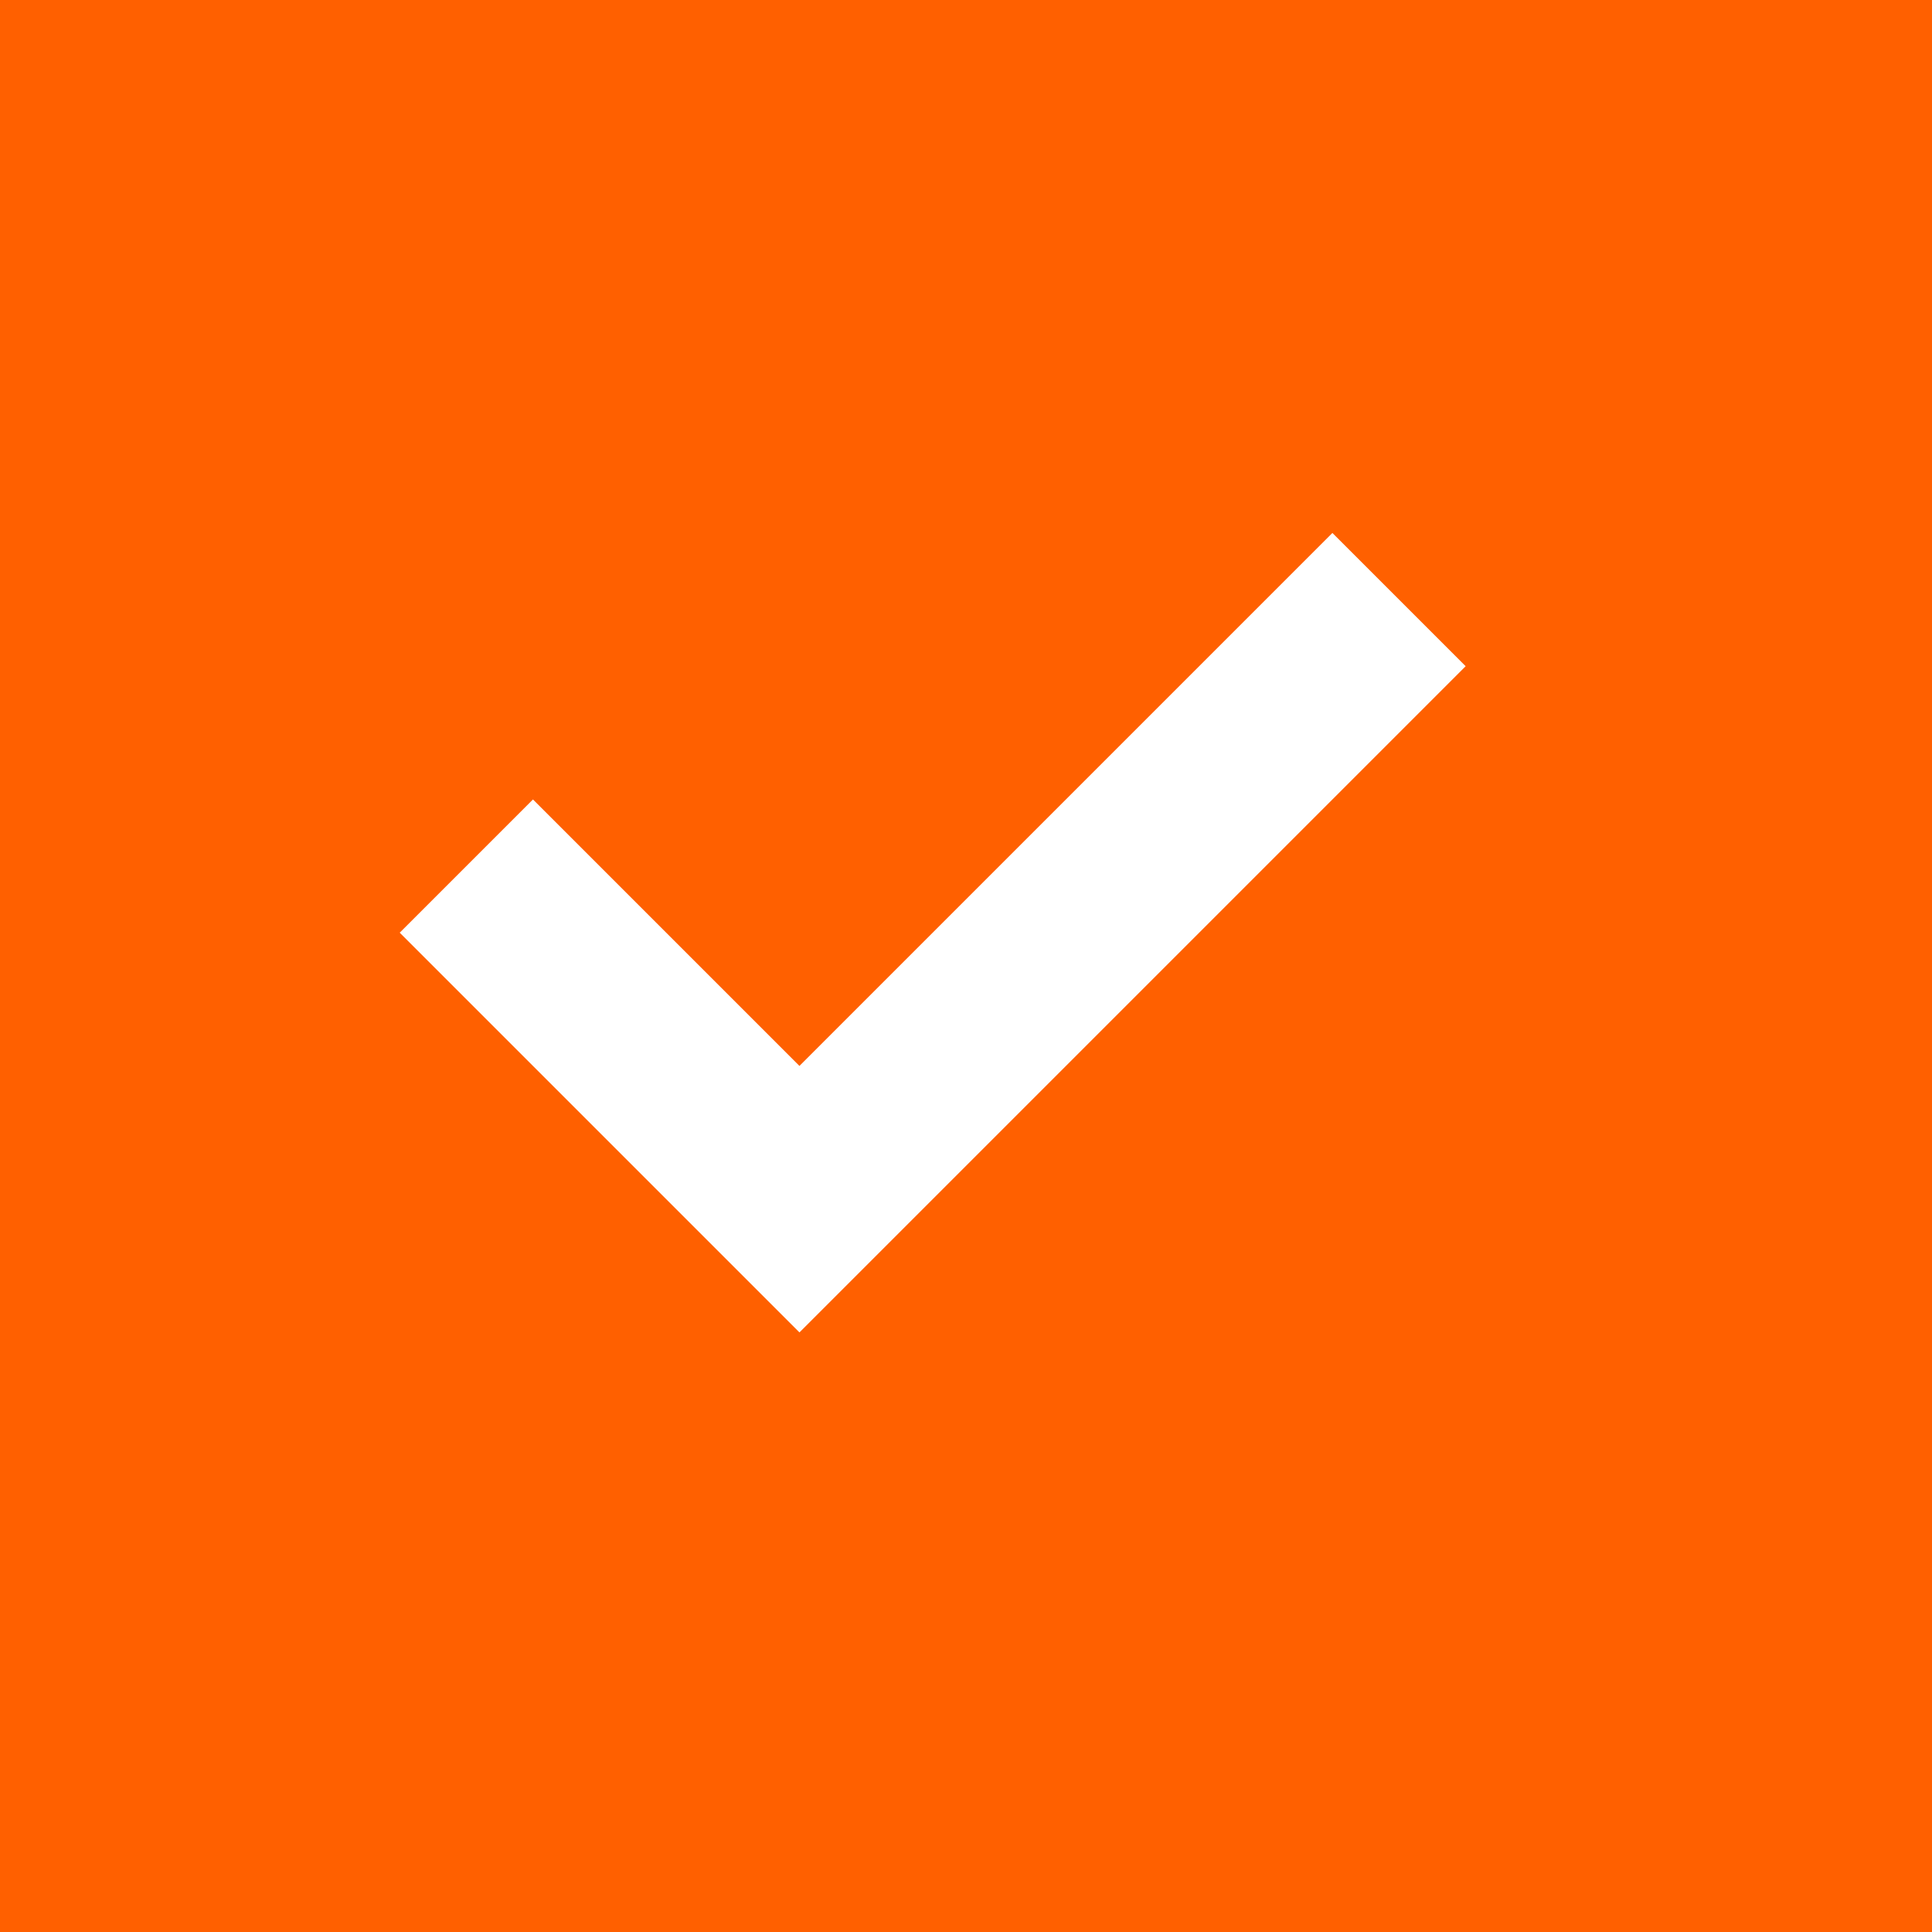 <?xml version="1.0" encoding="UTF-8"?> <svg xmlns="http://www.w3.org/2000/svg" width="29" height="29" viewBox="0 0 29 29" fill="none"> <rect width="29" height="29" fill="#FF6000"></rect> <path fill-rule="evenodd" clip-rule="evenodd" d="M8 12L6 14L12 20L22 10L20 8L12 16L8 12Z" fill="white"></path> </svg> 